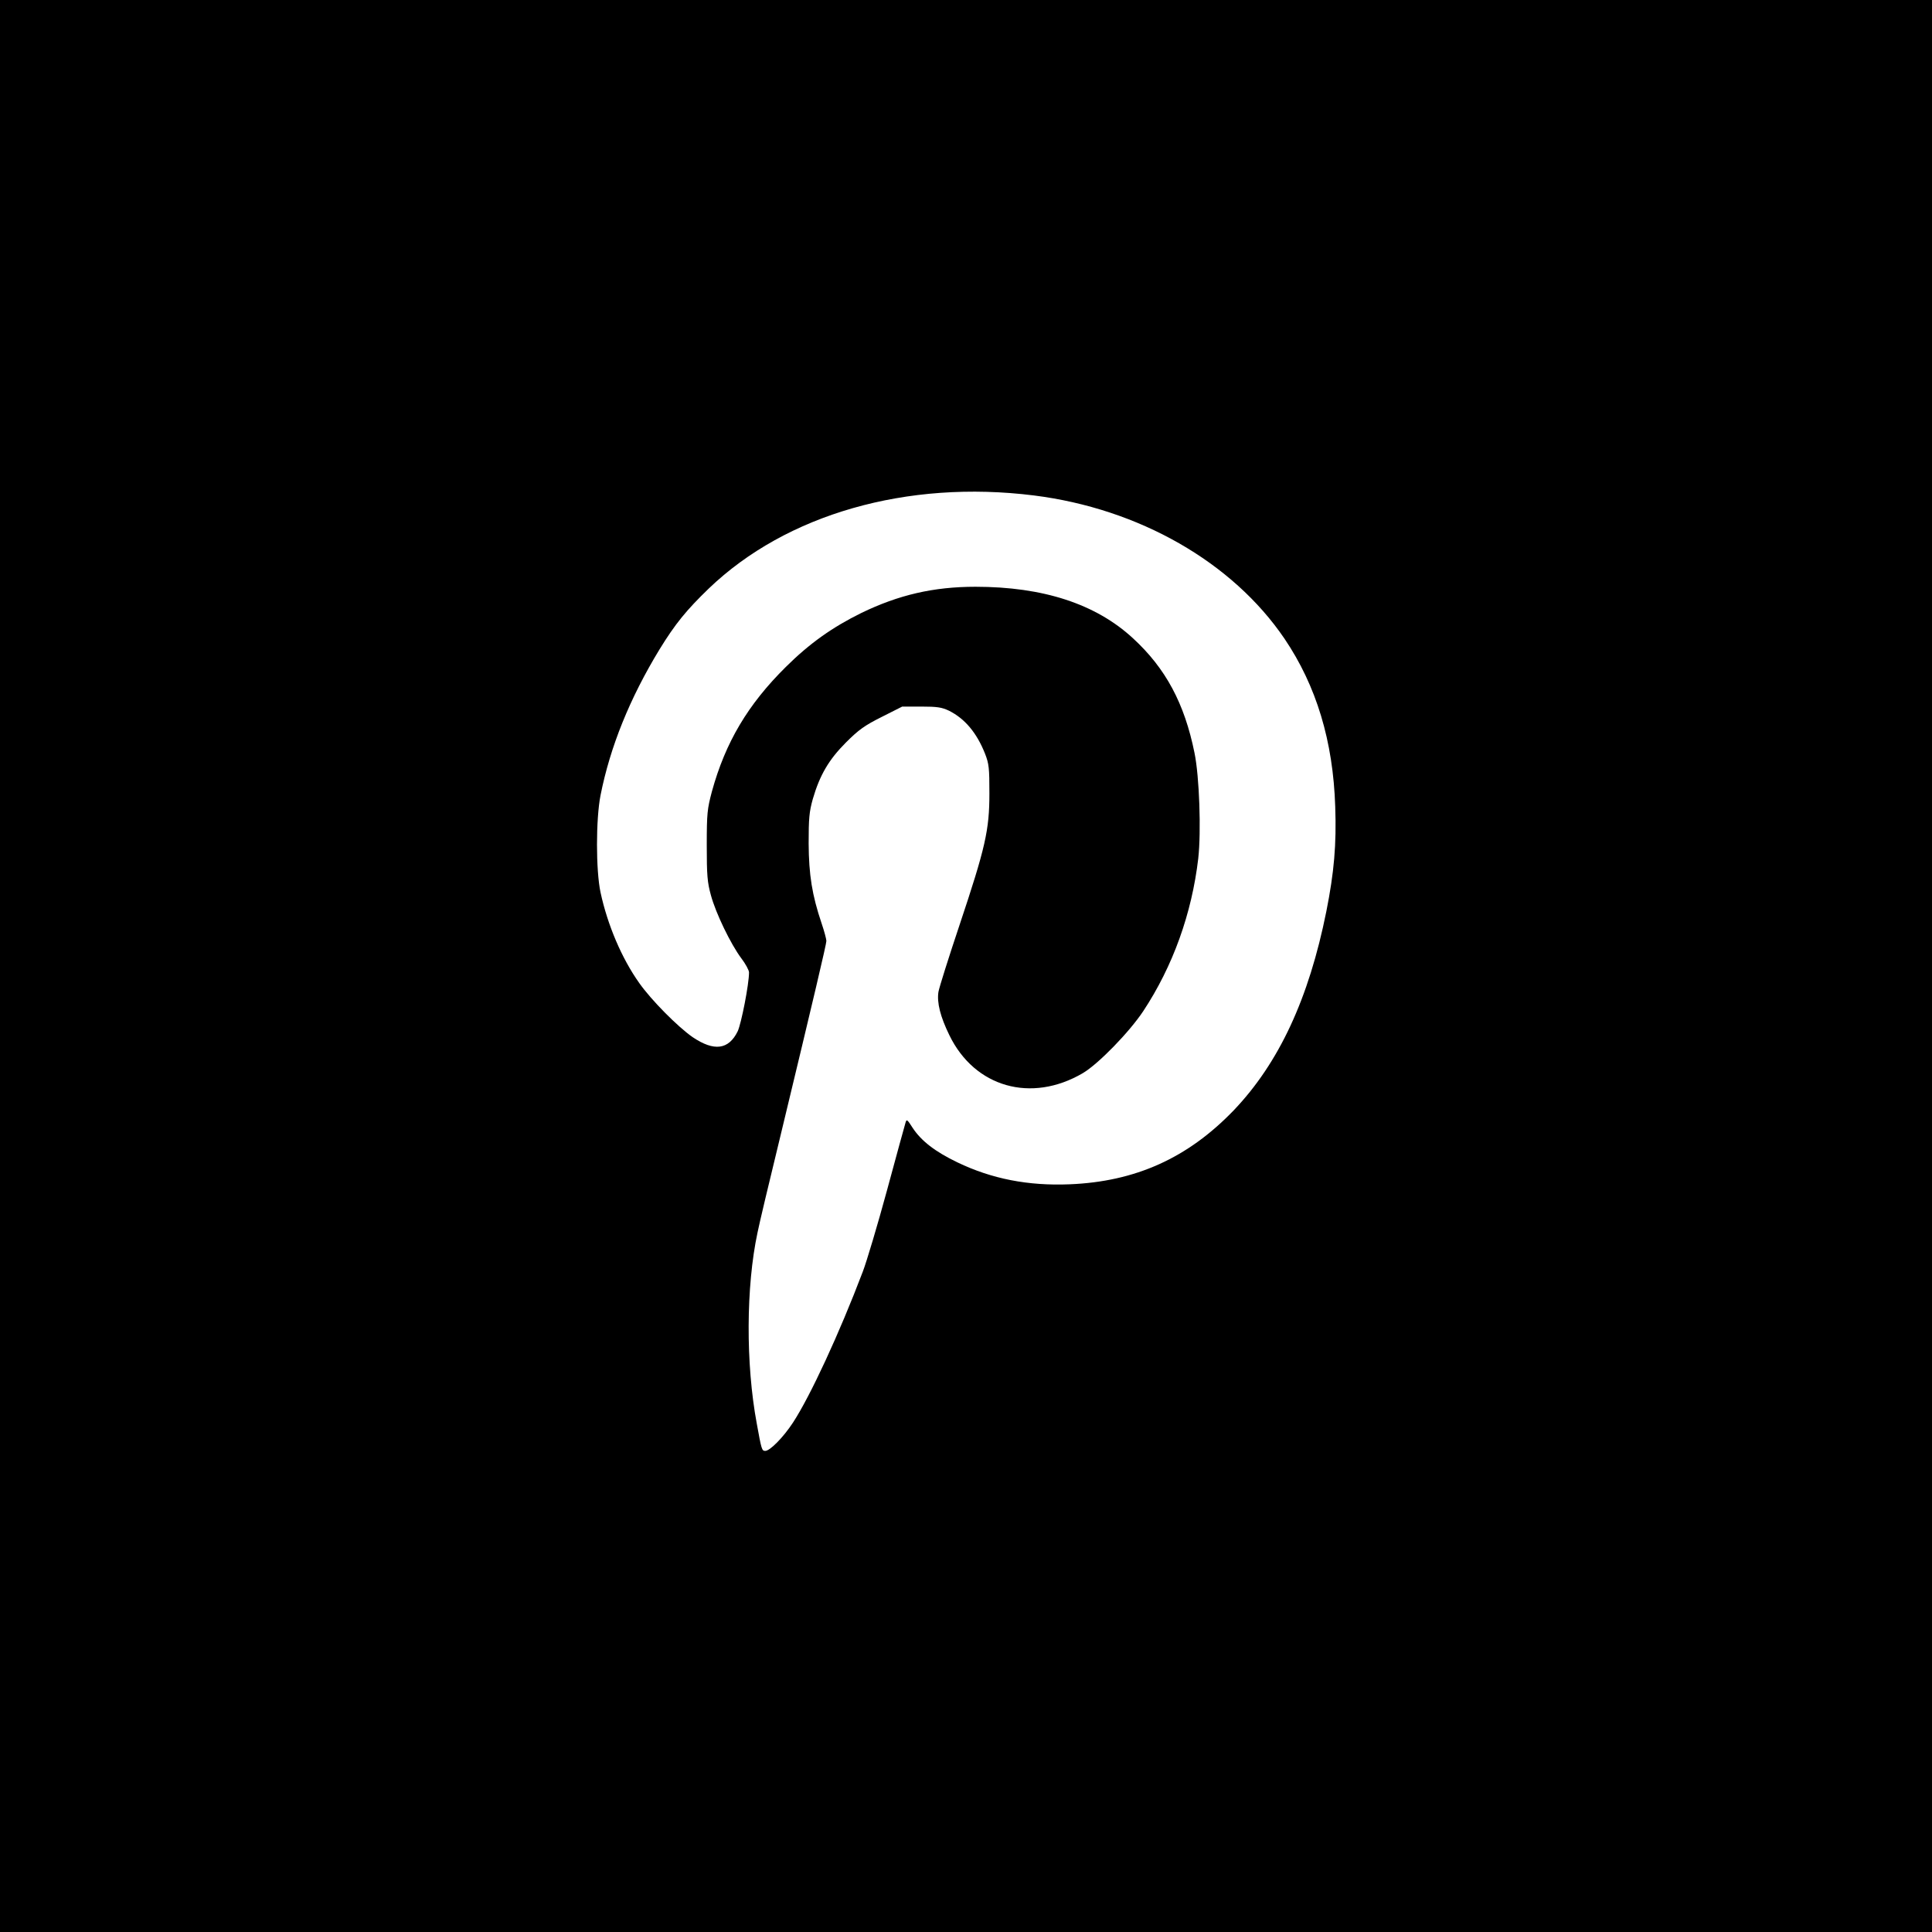 <?xml version="1.0" standalone="no"?>
<!DOCTYPE svg PUBLIC "-//W3C//DTD SVG 20010904//EN"
 "http://www.w3.org/TR/2001/REC-SVG-20010904/DTD/svg10.dtd">
<svg version="1.0" xmlns="http://www.w3.org/2000/svg"
 width="1024pt" height="1024pt" viewBox="0 0 1024 1024"
 preserveAspectRatio="xMidYMid meet">
<g transform="translate(0,1024) scale(0.1,-0.1)"
fill="#000000" stroke="none">
<path d="M0 5120 l0 -5120 5120 0 5120 0 0 5120 0 5120 -5120 0 -5120 0 0
-5120z m5480 2494 c557 -70 1052 -353 1328 -759 169 -250 258 -543 269 -891 7
-200 -6 -348 -47 -554 -93 -464 -252 -805 -492 -1056 -243 -252 -520 -377
-869 -391 -220 -9 -413 29 -594 116 -119 57 -192 114 -237 182 -30 47 -33 49
-39 27 -4 -12 -48 -174 -98 -358 -50 -184 -108 -378 -128 -430 -124 -327 -279
-661 -370 -800 -51 -78 -122 -150 -147 -150 -18 0 -20 7 -45 145 -59 317 -57
727 4 1012 7 37 63 273 124 523 174 722 241 1006 241 1023 0 9 -11 51 -25 92
-51 151 -68 258 -69 425 0 132 3 167 22 235 37 127 85 209 176 300 67 67 99
90 189 135 l109 55 101 0 c85 0 109 -4 147 -22 84 -42 147 -117 191 -228 21
-54 23 -76 23 -210 0 -195 -21 -287 -159 -700 -57 -170 -107 -329 -111 -352
-9 -57 10 -132 58 -230 134 -276 434 -361 707 -201 83 49 246 217 320 328 158
239 258 519 292 810 16 143 6 435 -20 560 -53 262 -153 448 -326 607 -197 182
-476 273 -835 273 -222 0 -407 -43 -605 -139 -154 -76 -274 -161 -400 -286
-201 -199 -320 -399 -392 -661 -24 -91 -27 -114 -27 -284 0 -160 3 -196 22
-265 26 -96 105 -259 161 -334 23 -30 41 -64 41 -75 0 -63 -41 -271 -60 -312
-48 -98 -125 -108 -239 -31 -79 55 -219 196 -283 287 -93 131 -168 308 -205
480 -25 117 -25 388 0 515 51 257 155 514 312 772 84 137 143 209 262 324 411
394 1050 577 1723 493z"/>
</g>
</svg>
